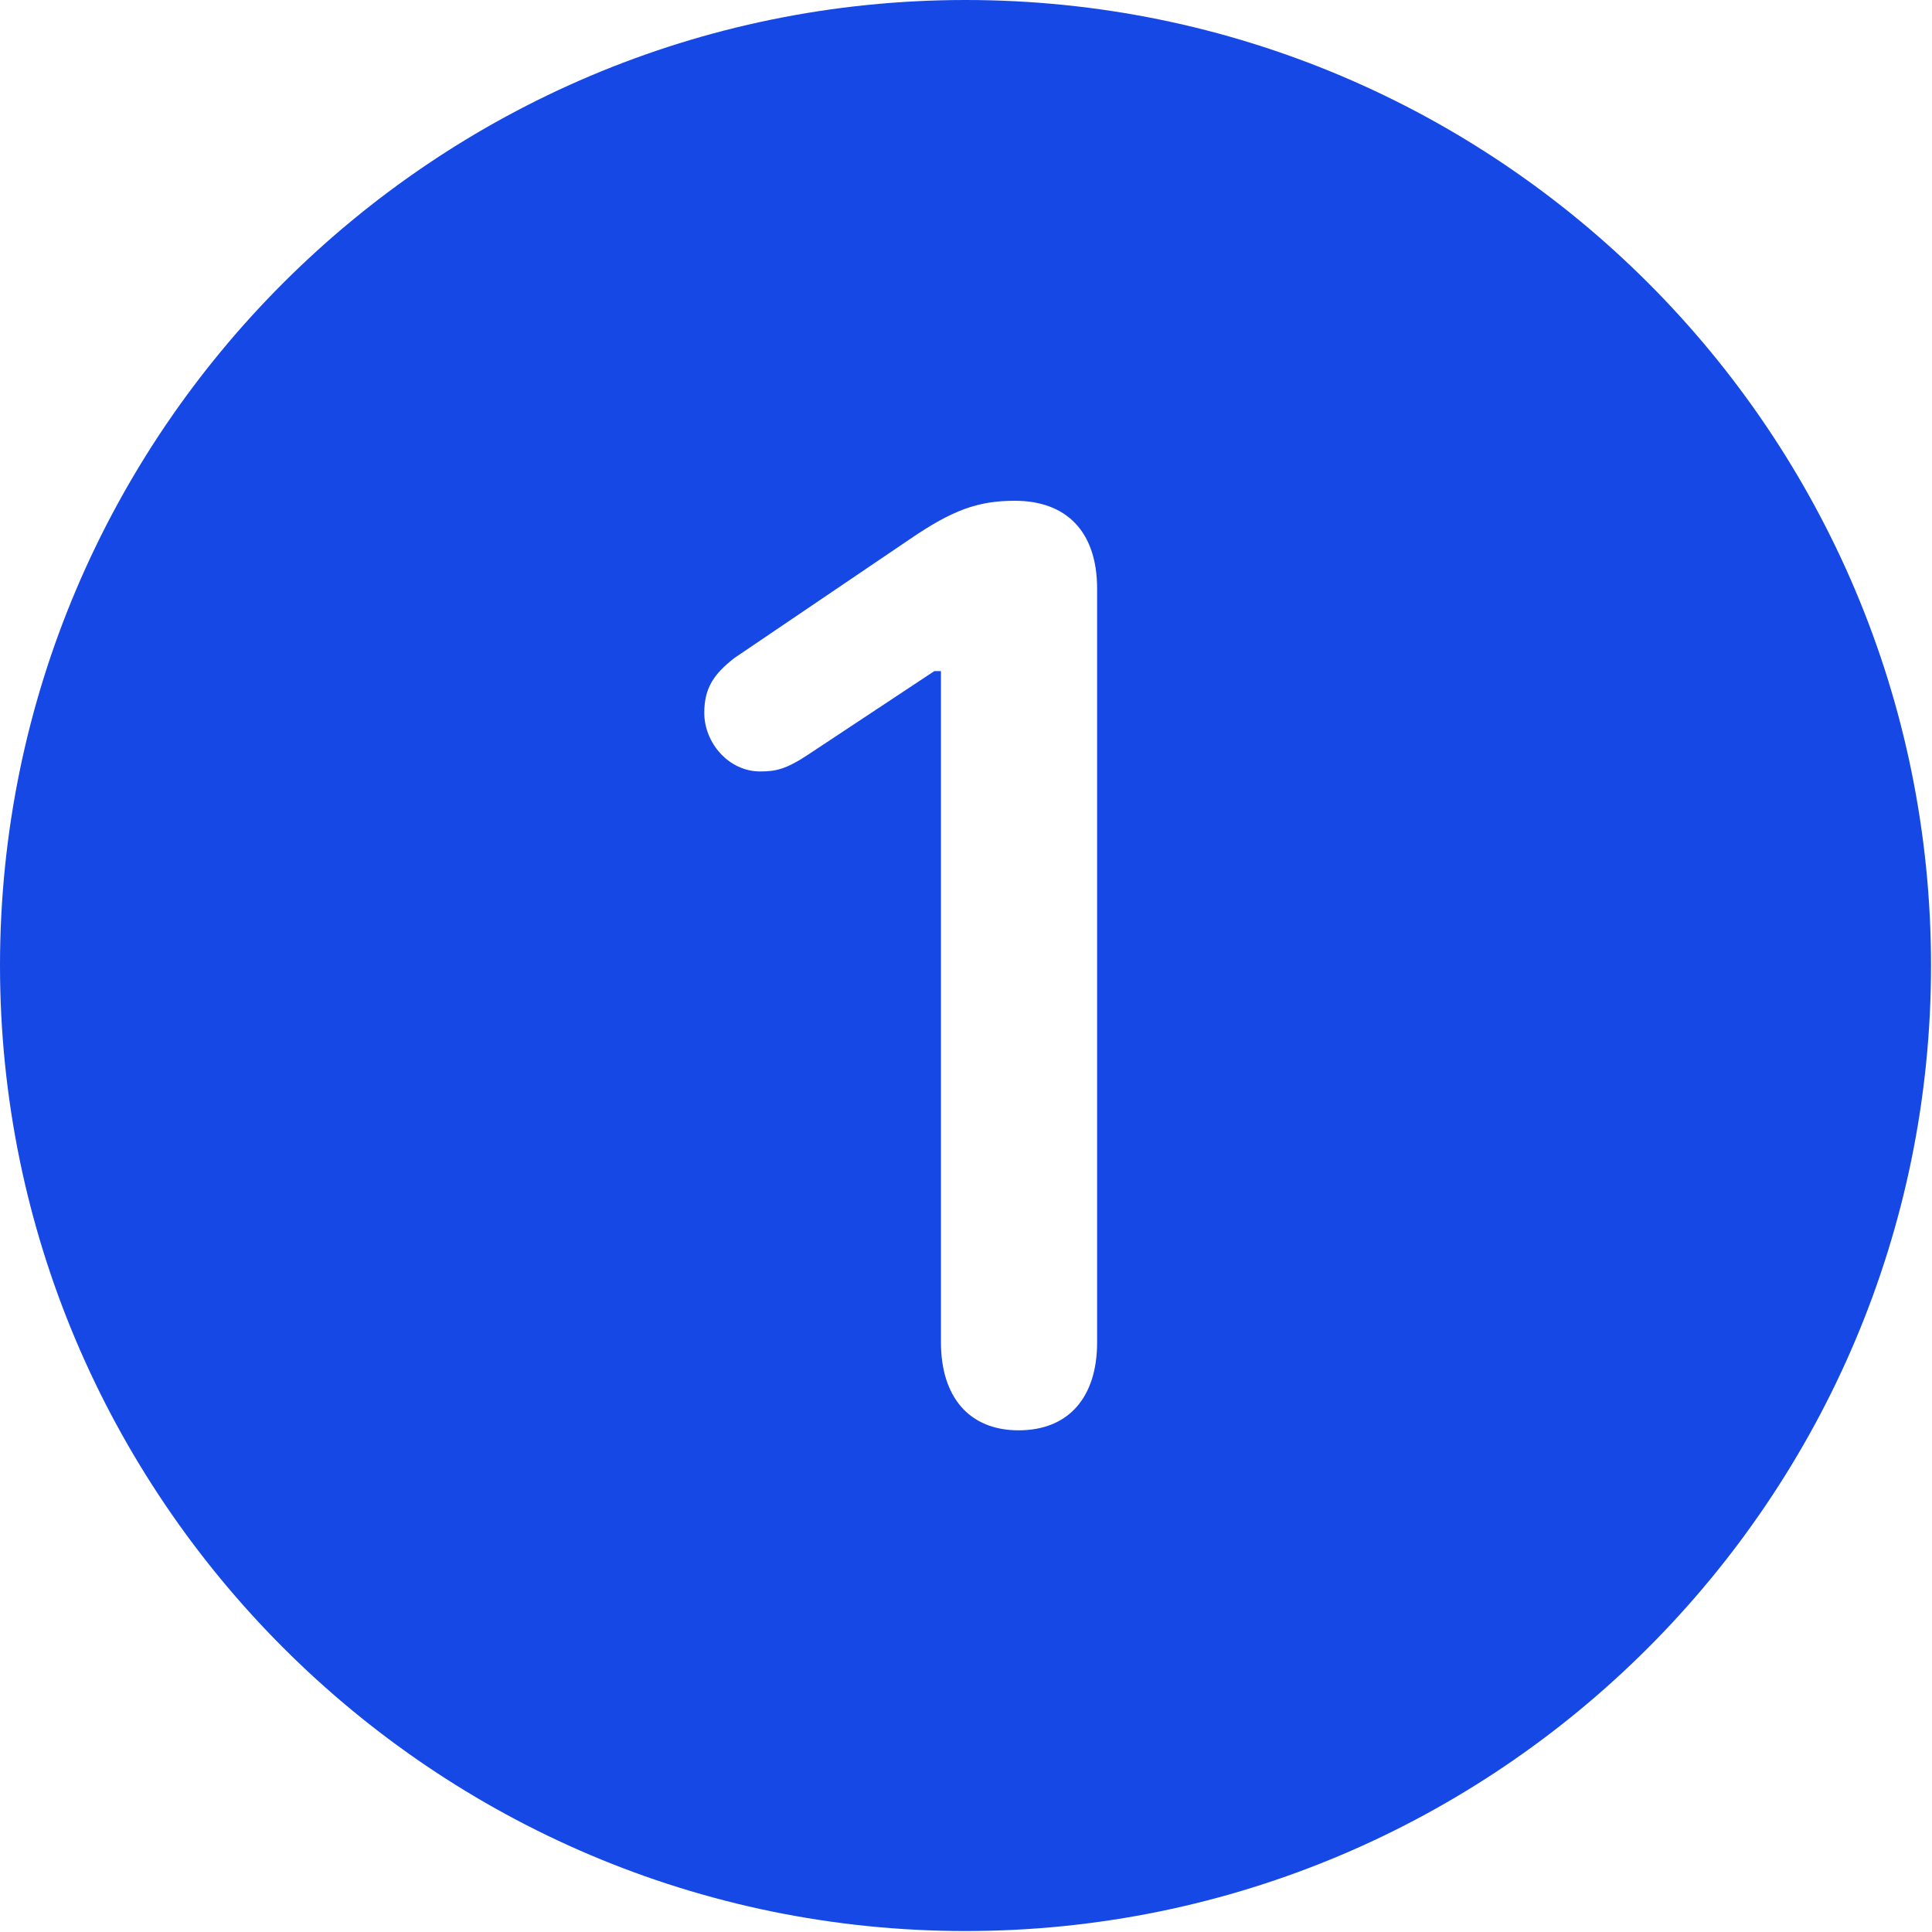 <svg width="30" height="30" viewBox="0 0 30 30" fill="none" xmlns="http://www.w3.org/2000/svg">
<path d="M29.985 14.993C29.985 23.253 23.268 29.985 14.993 29.985C6.732 29.985 0 23.253 0 14.993C0 6.717 6.732 0 14.993 0C23.268 0 29.985 6.717 29.985 14.993ZM14.14 8.364L11.406 10.216C11.083 10.466 10.936 10.686 10.936 11.068C10.936 11.539 11.318 11.979 11.803 11.979C12.038 11.979 12.2 11.95 12.553 11.715L14.508 10.421H14.611V20.843C14.611 21.695 15.052 22.21 15.816 22.21C16.595 22.21 17.036 21.695 17.036 20.843V9.143C17.036 8.261 16.566 7.776 15.757 7.776C15.184 7.776 14.787 7.923 14.14 8.364Z" fill="#1648E6"/>
</svg>

